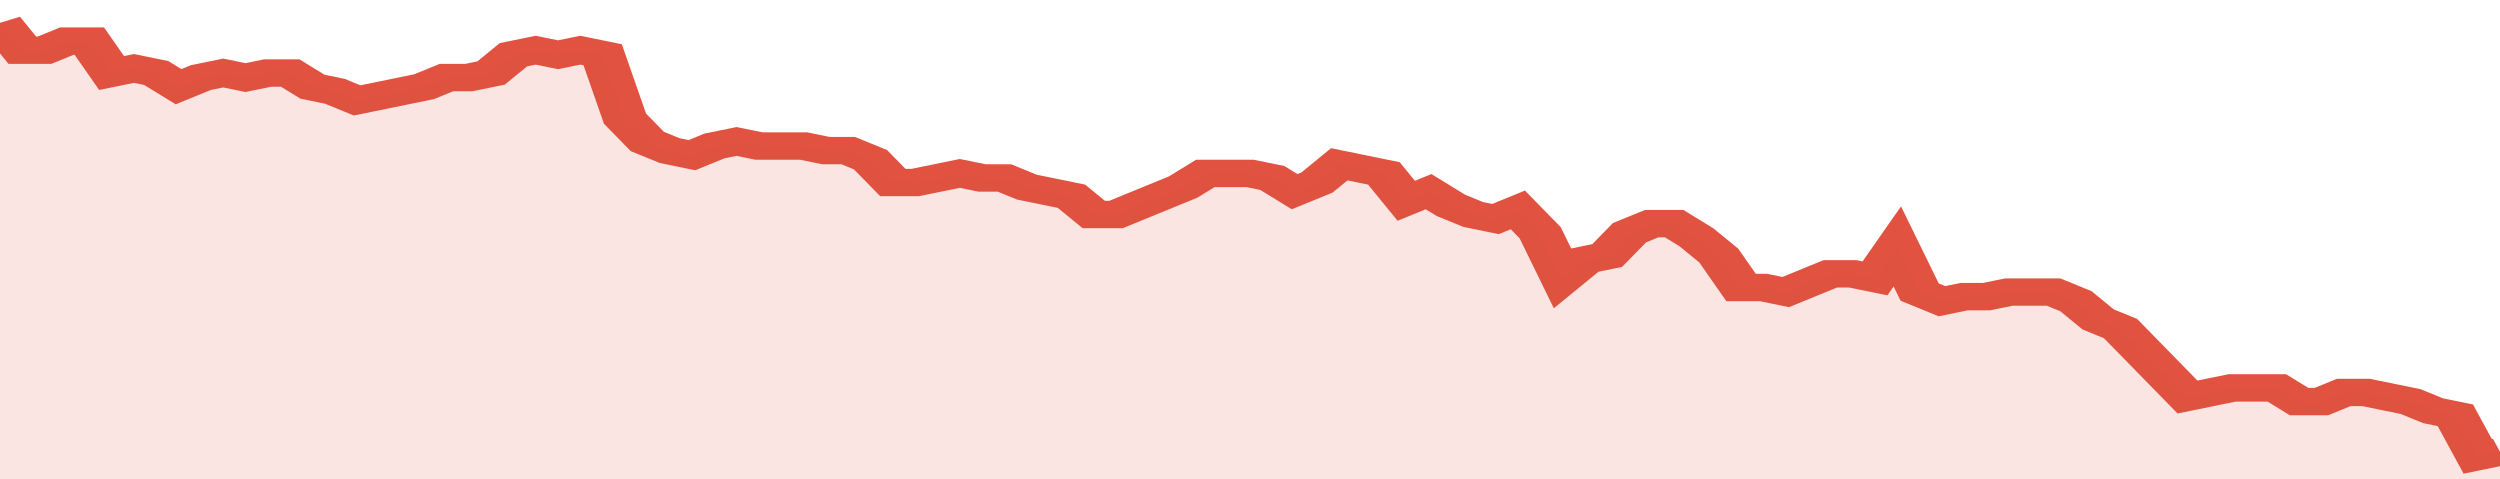 <svg xmlns="http://www.w3.org/2000/svg" viewBox="0 0 336 105" width="120" height="23" preserveAspectRatio="none">
				 <polyline fill="none" stroke="#E15241" stroke-width="6" points="0, 5 3, 11 6, 11 9, 9 12, 9 15, 16 18, 15 21, 16 24, 19 27, 17 30, 16 33, 17 36, 16 39, 16 42, 19 45, 20 48, 22 51, 21 54, 20 57, 19 60, 17 63, 17 66, 16 69, 12 72, 11 75, 12 78, 11 81, 12 84, 26 87, 31 90, 33 93, 34 96, 32 99, 31 102, 32 105, 32 108, 32 111, 33 114, 33 117, 35 120, 40 123, 40 126, 39 129, 38 132, 39 135, 39 138, 41 141, 42 144, 43 147, 47 150, 47 153, 45 156, 43 159, 41 162, 38 165, 38 168, 38 171, 39 174, 42 177, 40 180, 36 183, 37 186, 38 189, 44 192, 42 195, 45 198, 47 201, 48 204, 46 207, 51 210, 61 213, 57 216, 56 219, 51 222, 49 225, 49 228, 52 231, 56 234, 63 237, 63 240, 64 243, 62 246, 60 249, 60 252, 61 255, 54 258, 64 261, 66 264, 65 267, 65 270, 64 273, 64 276, 64 279, 66 282, 70 285, 72 288, 77 291, 82 294, 87 297, 86 300, 85 303, 85 306, 85 309, 88 312, 88 315, 86 318, 86 321, 87 324, 88 327, 90 330, 91 333, 100 336, 99 336, 99 "> </polyline>
				 <polygon fill="#E15241" opacity="0.15" points="0, 105 0, 5 3, 11 6, 11 9, 9 12, 9 15, 16 18, 15 21, 16 24, 19 27, 17 30, 16 33, 17 36, 16 39, 16 42, 19 45, 20 48, 22 51, 21 54, 20 57, 19 60, 17 63, 17 66, 16 69, 12 72, 11 75, 12 78, 11 81, 12 84, 26 87, 31 90, 33 93, 34 96, 32 99, 31 102, 32 105, 32 108, 32 111, 33 114, 33 117, 35 120, 40 123, 40 126, 39 129, 38 132, 39 135, 39 138, 41 141, 42 144, 43 147, 47 150, 47 153, 45 156, 43 159, 41 162, 38 165, 38 168, 38 171, 39 174, 42 177, 40 180, 36 183, 37 186, 38 189, 44 192, 42 195, 45 198, 47 201, 48 204, 46 207, 51 210, 61 213, 57 216, 56 219, 51 222, 49 225, 49 228, 52 231, 56 234, 63 237, 63 240, 64 243, 62 246, 60 249, 60 252, 61 255, 54 258, 64 261, 66 264, 65 267, 65 270, 64 273, 64 276, 64 279, 66 282, 70 285, 72 288, 77 291, 82 294, 87 297, 86 300, 85 303, 85 306, 85 309, 88 312, 88 315, 86 318, 86 321, 87 324, 88 327, 90 330, 91 333, 100 336, 99 336, 105 "></polygon>
			</svg>
